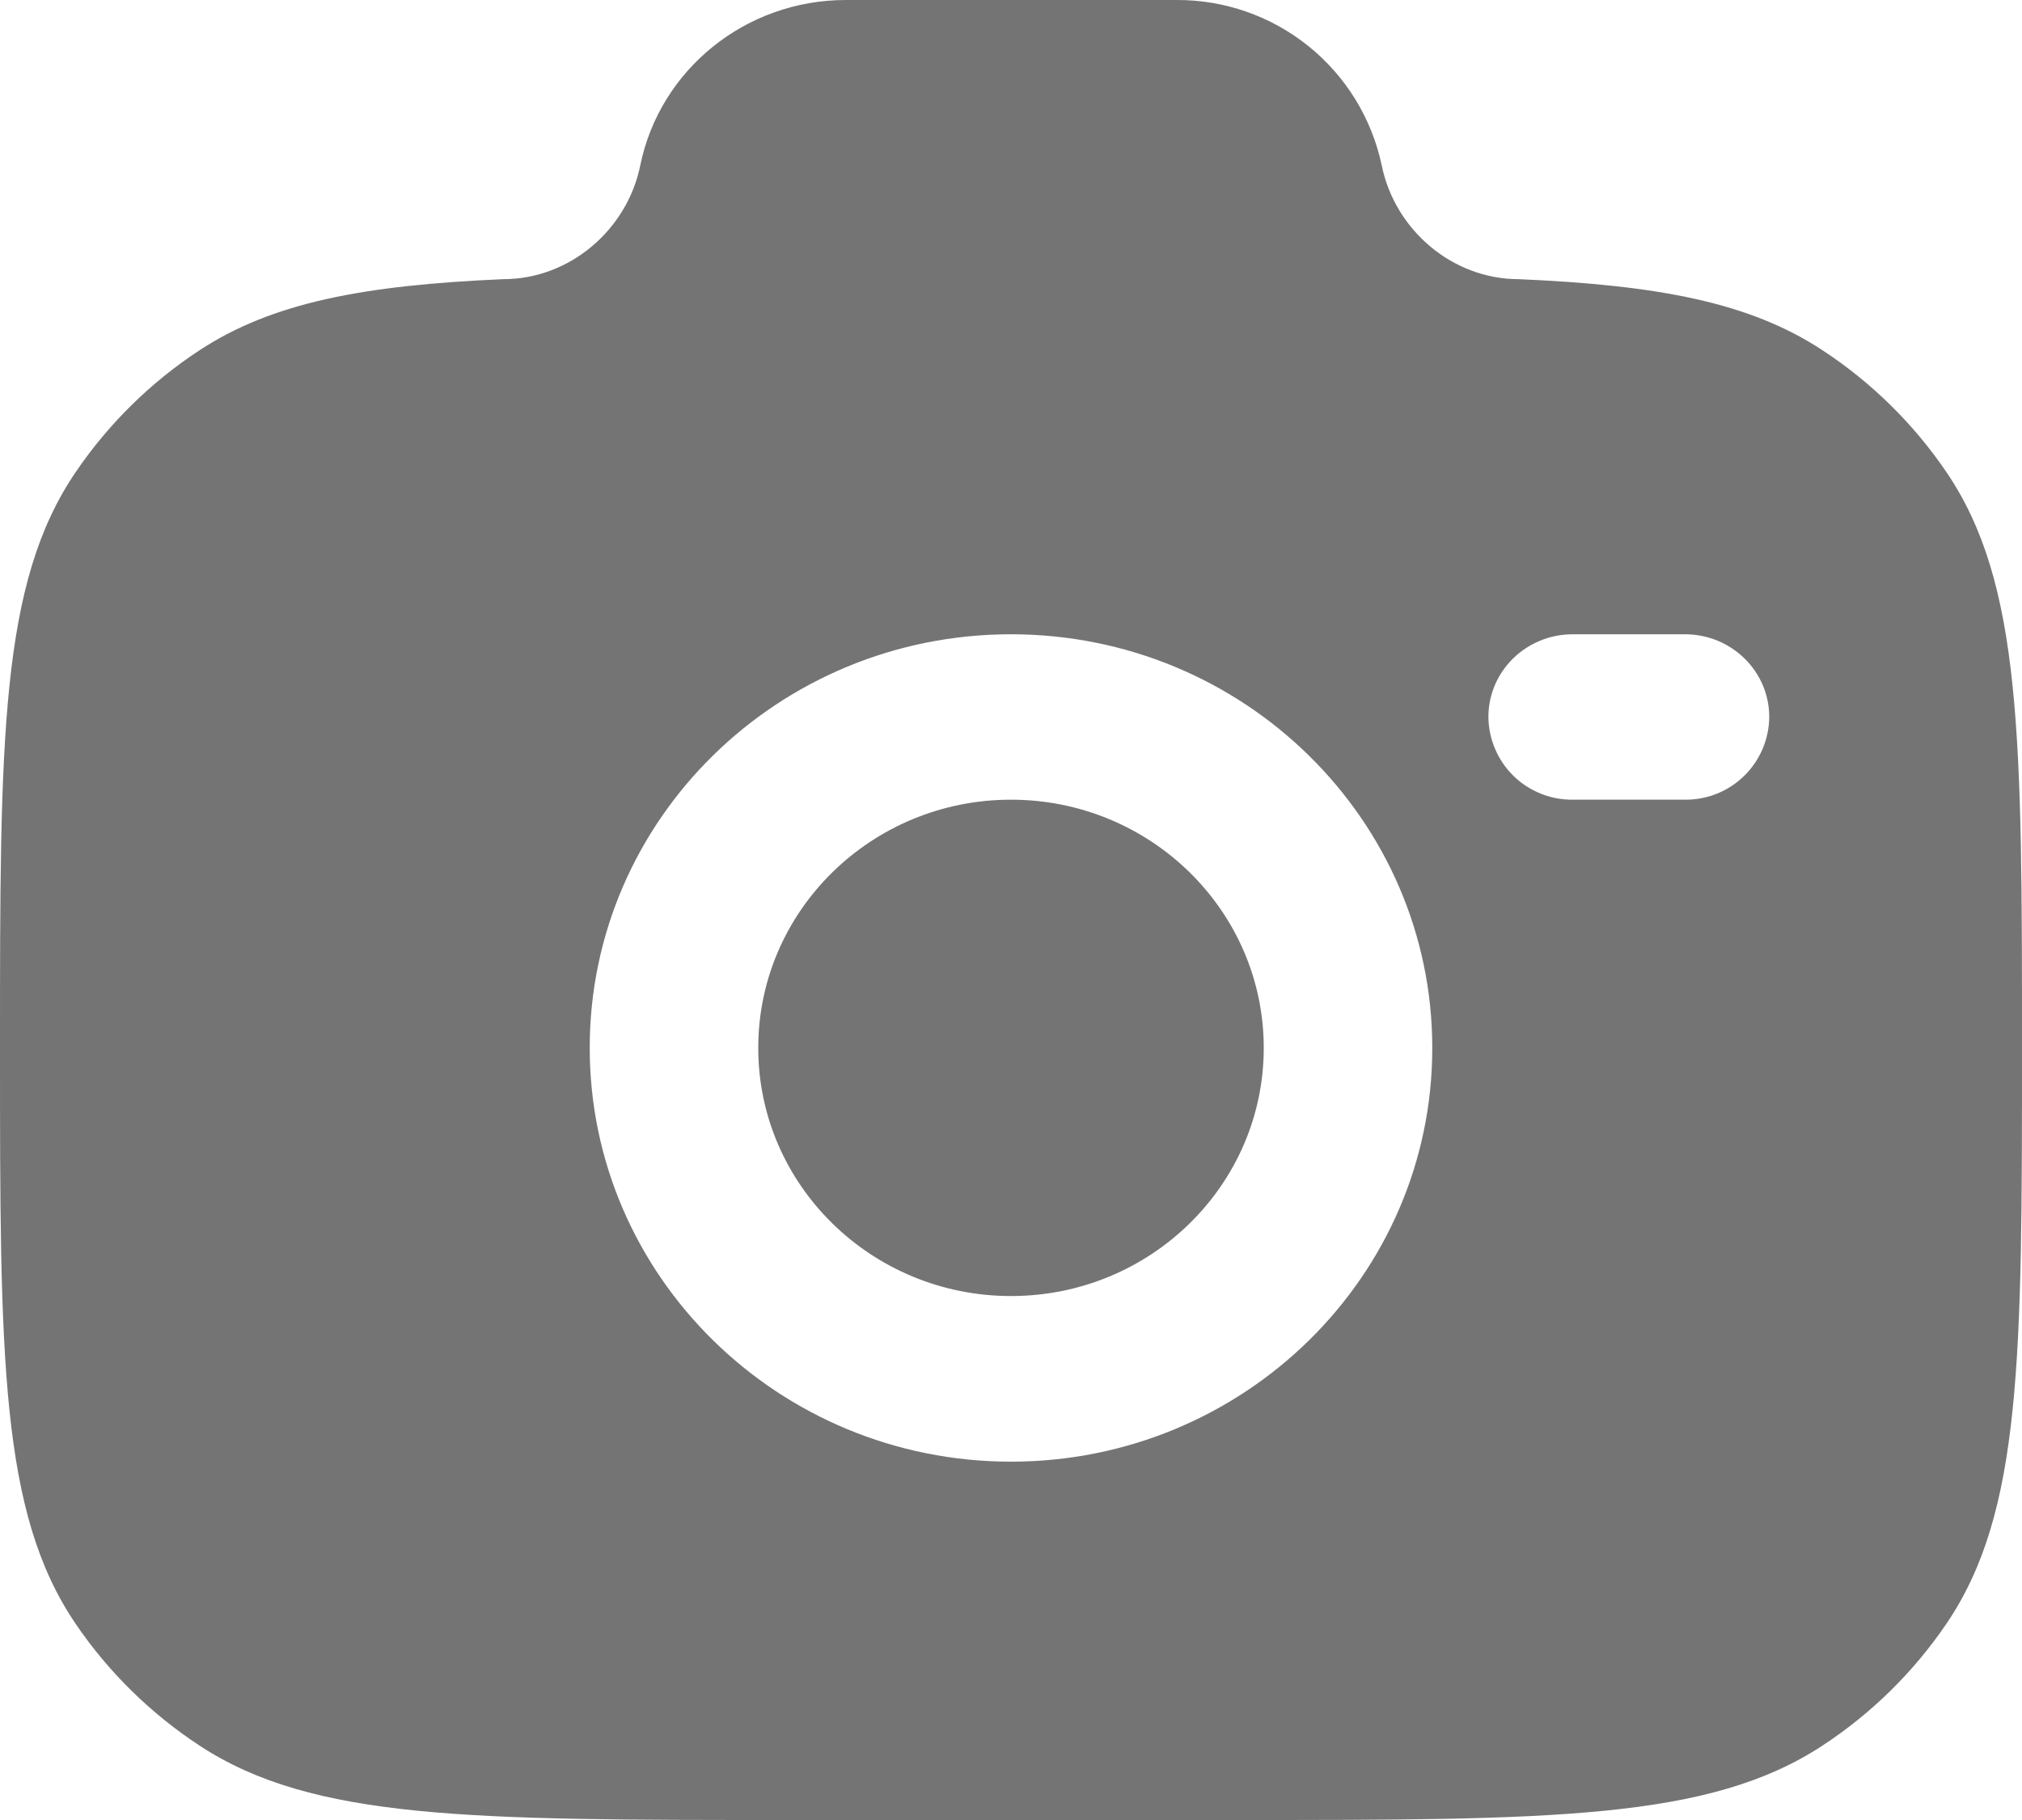 <svg width="40" height="36" viewBox="0 0 40 36" fill="none" xmlns="http://www.w3.org/2000/svg">
<path fill-rule="evenodd" clip-rule="evenodd" d="M15.556 36H24.444C30.686 36 33.808 36 36.05 34.53C37.018 33.896 37.851 33.078 38.502 32.122C40 29.922 40 26.856 40 20.728C40 14.6 40 11.534 38.502 9.334C37.851 8.378 37.018 7.56 36.05 6.926C34.61 5.98 32.806 5.642 30.044 5.522C28.726 5.522 27.592 4.542 27.334 3.272C27.137 2.342 26.625 1.508 25.884 0.912C25.143 0.316 24.219 -0.006 23.268 9.30616e-05H16.732C14.756 9.30616e-05 13.054 1.37 12.666 3.272C12.408 4.542 11.274 5.522 9.956 5.522C7.196 5.642 5.392 5.982 3.95 6.926C2.983 7.56 2.151 8.378 1.5 9.334C0 11.534 0 14.598 0 20.728C0 26.858 1.19209e-07 29.92 1.498 32.122C2.146 33.074 2.978 33.892 3.95 34.53C6.192 36 9.314 36 15.556 36ZM20 12.546C15.398 12.546 11.666 16.208 11.666 20.726C11.666 25.244 15.4 28.912 20 28.912C24.6 28.912 28.334 25.248 28.334 20.73C28.334 16.212 24.6 12.546 20 12.546ZM20 15.818C17.24 15.818 15 18.016 15 20.728C15 23.438 17.24 25.636 20 25.636C22.76 25.636 25 23.438 25 20.728C25 18.018 22.76 15.818 20 15.818ZM29.444 14.182C29.444 13.278 30.19 12.546 31.112 12.546H33.332C34.252 12.546 35 13.278 35 14.182C34.996 14.62 34.818 15.038 34.506 15.345C34.193 15.652 33.772 15.822 33.334 15.818H31.112C30.895 15.82 30.68 15.78 30.479 15.698C30.277 15.617 30.094 15.498 29.939 15.346C29.784 15.194 29.661 15.013 29.576 14.813C29.491 14.614 29.446 14.399 29.444 14.182Z" fill="#747474"/>
</svg>
